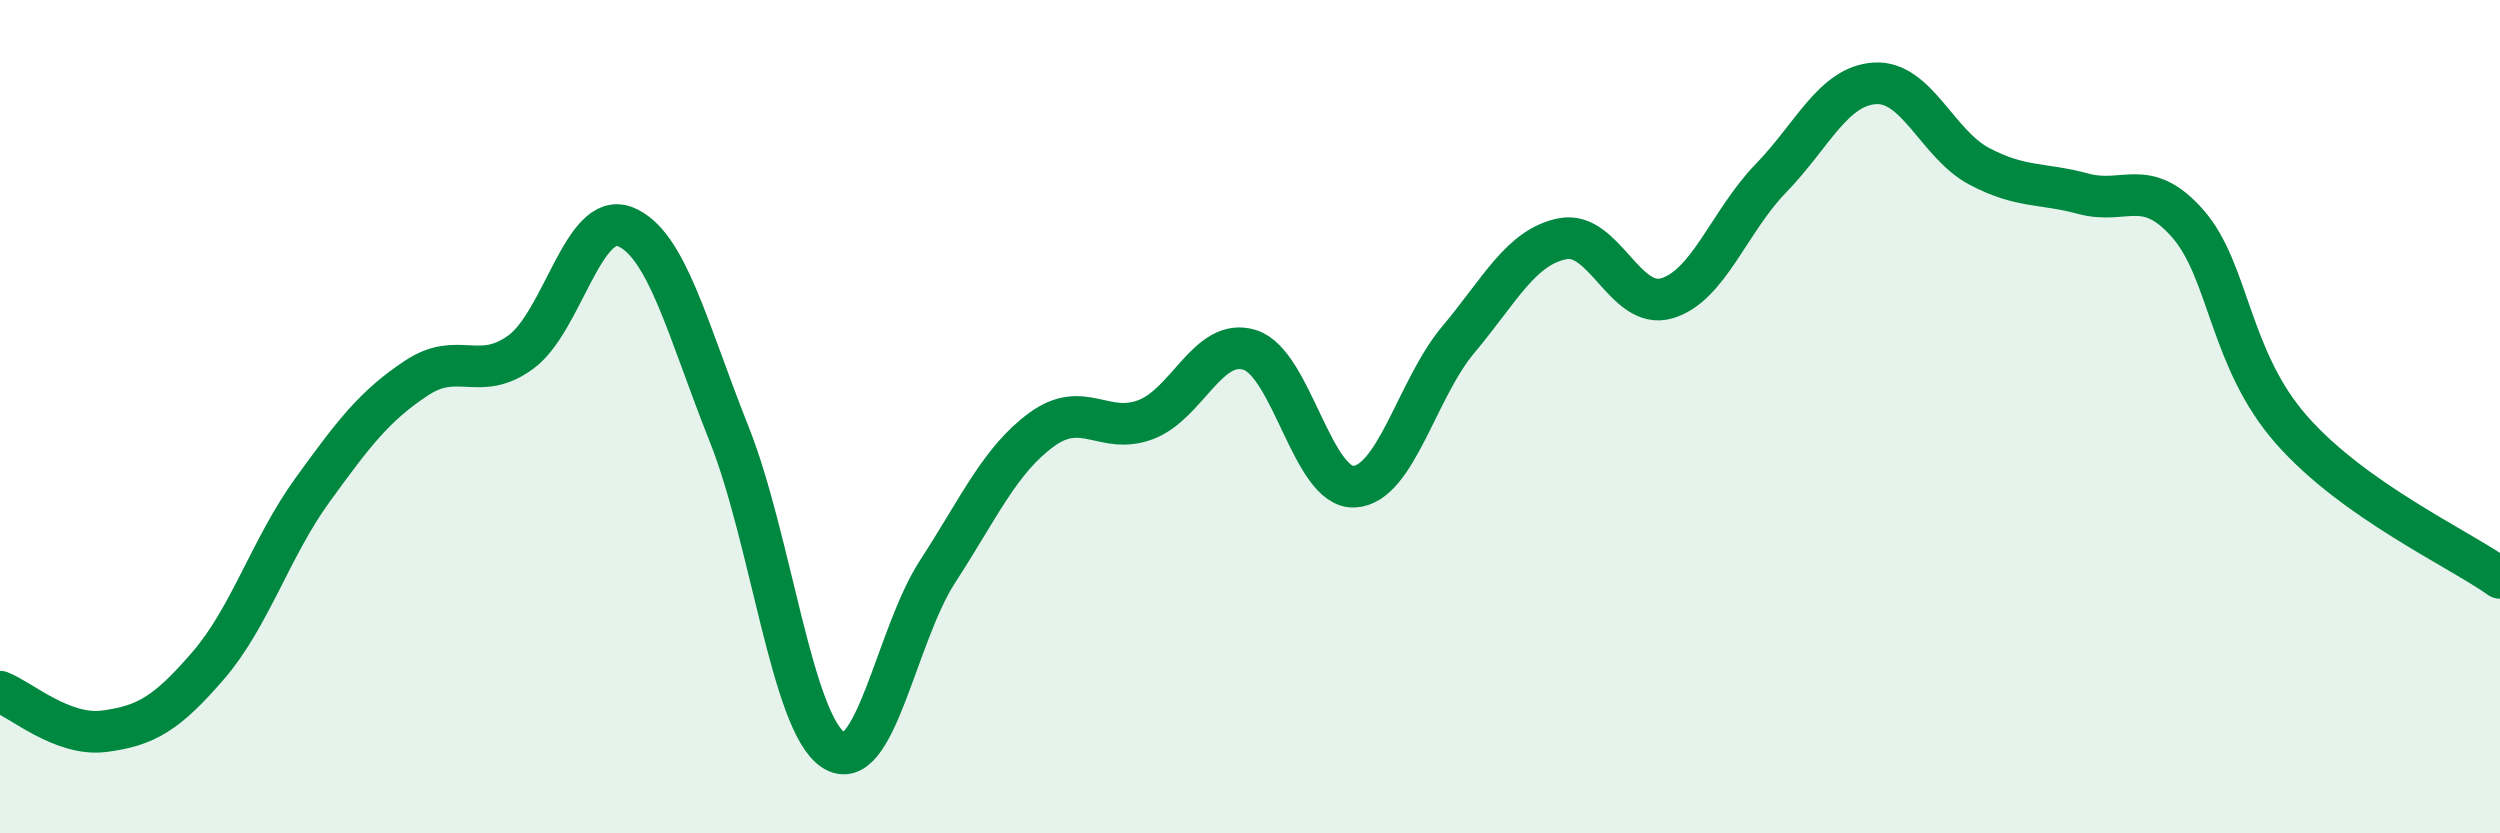 
    <svg width="60" height="20" viewBox="0 0 60 20" xmlns="http://www.w3.org/2000/svg">
      <path
        d="M 0,16.6 C 0.5,16.79 1.5,17.68 2.5,17.55 C 3.5,17.42 4,17.13 5,15.97 C 6,14.81 6.5,13.14 7.5,11.76 C 8.5,10.38 9,9.73 10,9.07 C 11,8.41 11.5,9.18 12.5,8.45 C 13.5,7.72 14,5.05 15,5.44 C 16,5.83 16.5,7.91 17.5,10.42 C 18.5,12.93 19,17.34 20,18 C 21,18.66 21.5,15.26 22.5,13.72 C 23.5,12.18 24,11.04 25,10.31 C 26,9.58 26.5,10.45 27.5,10.07 C 28.5,9.69 29,8.08 30,8.4 C 31,8.72 31.5,11.73 32.5,11.68 C 33.5,11.63 34,9.34 35,8.15 C 36,6.96 36.5,5.93 37.5,5.73 C 38.5,5.53 39,7.45 40,7.16 C 41,6.87 41.5,5.31 42.5,4.28 C 43.5,3.25 44,2.06 45,2 C 46,1.94 46.5,3.46 47.5,3.99 C 48.5,4.52 49,4.38 50,4.65 C 51,4.92 51.5,4.23 52.5,5.36 C 53.5,6.49 53.5,8.62 55,10.32 C 56.5,12.02 59,13.16 60,13.87L60 20L0 20Z"
        fill="#008740"
        opacity="0.1"
        stroke-linecap="round"
        stroke-linejoin="round"
      />
      <path
        d="M 0,16.6 C 0.5,16.79 1.5,17.68 2.5,17.55 C 3.5,17.42 4,17.13 5,15.97 C 6,14.81 6.5,13.14 7.5,11.76 C 8.5,10.38 9,9.73 10,9.07 C 11,8.41 11.5,9.18 12.5,8.45 C 13.5,7.72 14,5.05 15,5.44 C 16,5.83 16.5,7.91 17.5,10.42 C 18.5,12.93 19,17.34 20,18 C 21,18.66 21.5,15.26 22.5,13.72 C 23.5,12.18 24,11.04 25,10.31 C 26,9.58 26.5,10.45 27.5,10.07 C 28.5,9.69 29,8.08 30,8.4 C 31,8.72 31.5,11.73 32.5,11.68 C 33.5,11.63 34,9.34 35,8.15 C 36,6.96 36.5,5.93 37.5,5.73 C 38.5,5.53 39,7.45 40,7.16 C 41,6.87 41.5,5.31 42.5,4.28 C 43.5,3.25 44,2.06 45,2 C 46,1.94 46.5,3.46 47.5,3.99 C 48.5,4.52 49,4.38 50,4.65 C 51,4.92 51.5,4.23 52.5,5.36 C 53.5,6.49 53.5,8.62 55,10.32 C 56.5,12.02 59,13.16 60,13.87"
        stroke="#008740"
        stroke-width="1"
        fill="none"
        stroke-linecap="round"
        stroke-linejoin="round"
      />
    </svg>
  